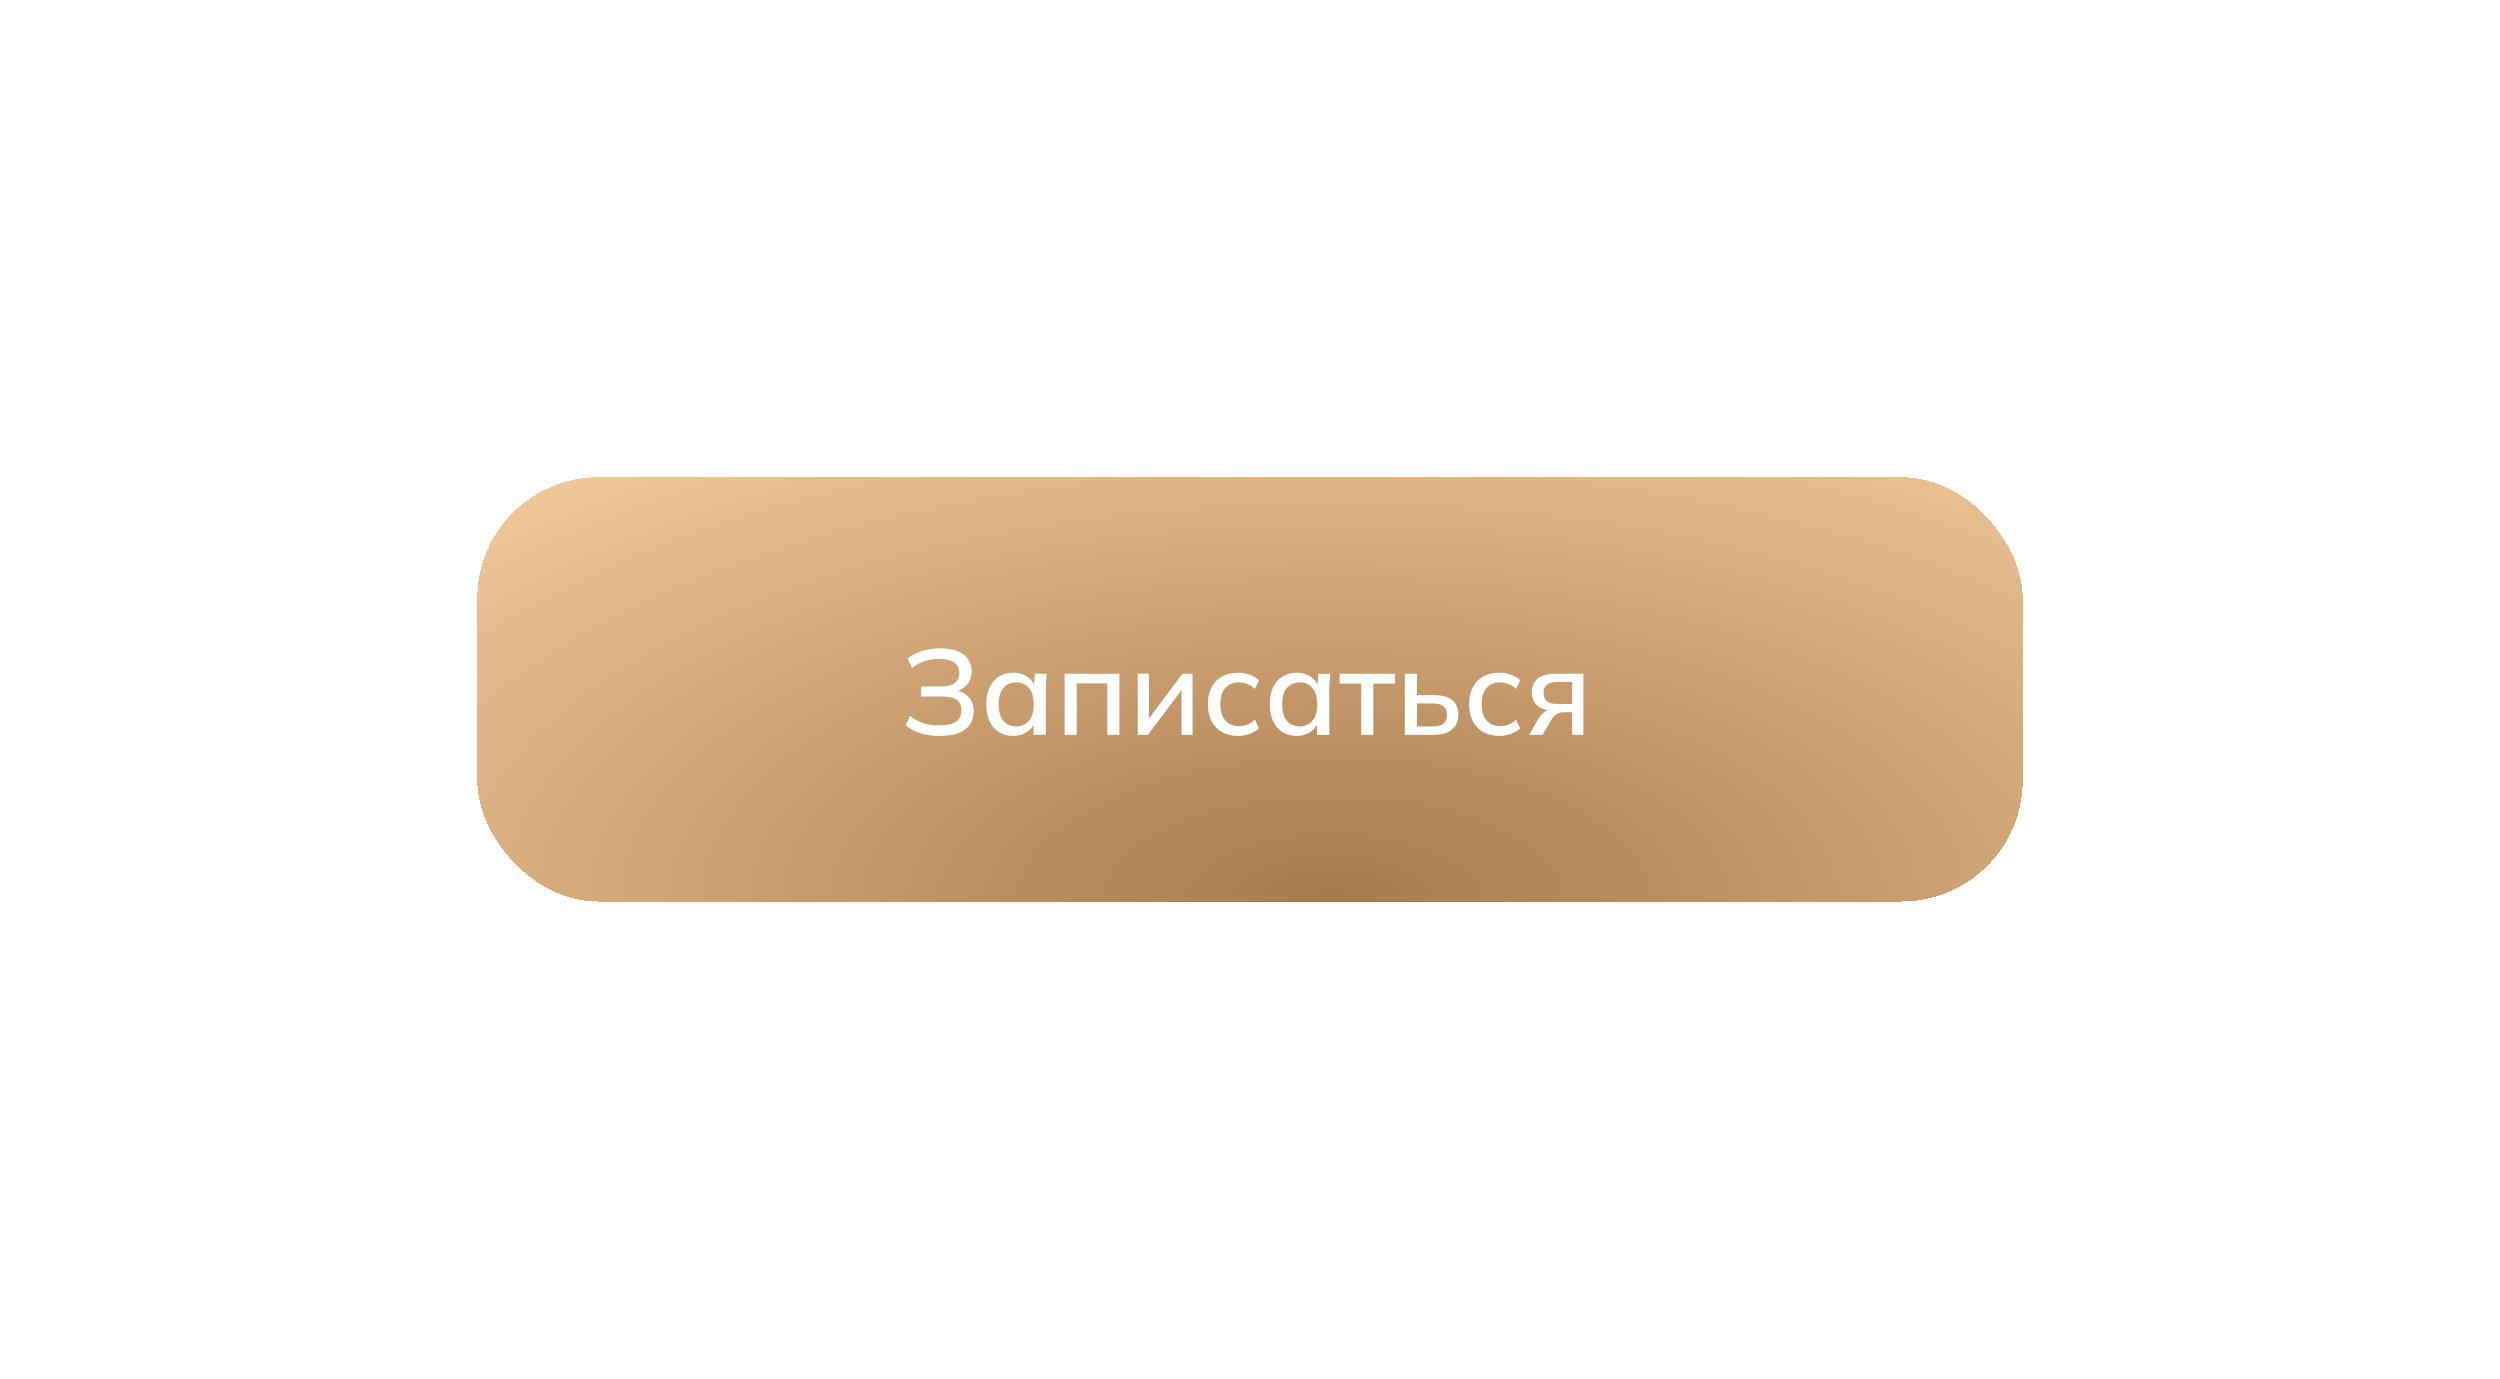<?xml version="1.0" encoding="UTF-8"?> <svg xmlns="http://www.w3.org/2000/svg" width="330" height="182" viewBox="0 0 330 182" fill="none"><g filter="url(#filter0_d_4015_2800)"><rect x="63" y="46" width="204" height="56" rx="16" fill="url(#paint0_radial_4015_2800)" shape-rendering="crispEdges"></rect><path d="M124.056 80.144C123.085 80.144 122.216 80.021 121.448 79.776C120.691 79.52 120.061 79.173 119.56 78.736L120.12 77.488C120.632 77.904 121.197 78.219 121.816 78.432C122.435 78.645 123.149 78.752 123.96 78.752C124.973 78.752 125.715 78.587 126.184 78.256C126.664 77.925 126.904 77.429 126.904 76.768C126.904 76.149 126.701 75.691 126.296 75.392C125.891 75.093 125.272 74.944 124.44 74.944H121.592V73.616H124.2C125 73.616 125.603 73.467 126.008 73.168C126.424 72.859 126.632 72.411 126.632 71.824C126.632 71.248 126.413 70.795 125.976 70.464C125.539 70.133 124.872 69.968 123.976 69.968C123.293 69.968 122.648 70.069 122.04 70.272C121.432 70.475 120.883 70.779 120.392 71.184L119.816 69.936C120.317 69.499 120.947 69.163 121.704 68.928C122.472 68.693 123.272 68.576 124.104 68.576C125.48 68.576 126.515 68.853 127.208 69.408C127.912 69.963 128.264 70.704 128.264 71.632C128.264 72.325 128.056 72.912 127.64 73.392C127.224 73.861 126.659 74.176 125.944 74.336V74.096C126.744 74.213 127.373 74.512 127.832 74.992C128.301 75.472 128.536 76.101 128.536 76.88C128.536 77.552 128.371 78.133 128.04 78.624C127.709 79.115 127.213 79.493 126.552 79.76C125.891 80.016 125.059 80.144 124.056 80.144ZM133.743 80.144C133.028 80.144 132.404 79.979 131.871 79.648C131.338 79.317 130.922 78.837 130.623 78.208C130.335 77.579 130.191 76.832 130.191 75.968C130.191 75.093 130.335 74.347 130.623 73.728C130.922 73.109 131.338 72.635 131.871 72.304C132.404 71.963 133.028 71.792 133.743 71.792C134.447 71.792 135.06 71.968 135.583 72.32C136.106 72.672 136.452 73.152 136.623 73.76H136.447L136.607 71.936H138.175C138.143 72.267 138.111 72.597 138.079 72.928C138.058 73.248 138.047 73.563 138.047 73.872V80H136.431V78.208H136.607C136.436 78.805 136.084 79.28 135.551 79.632C135.028 79.973 134.426 80.144 133.743 80.144ZM134.143 78.88C134.836 78.88 135.391 78.635 135.807 78.144C136.234 77.653 136.447 76.928 136.447 75.968C136.447 75.008 136.234 74.288 135.807 73.808C135.391 73.317 134.836 73.072 134.143 73.072C133.439 73.072 132.874 73.317 132.447 73.808C132.031 74.288 131.823 75.008 131.823 75.968C131.823 76.928 132.031 77.653 132.447 78.144C132.863 78.635 133.428 78.88 134.143 78.88ZM140.529 80V71.936H147.76V80H146.161V73.2H142.129V80H140.529ZM150.185 80V71.936H151.657V78.448H151.209L156.073 71.936H157.417V80H155.961V73.472H156.425L151.529 80H150.185ZM163.441 80.144C162.63 80.144 161.921 79.979 161.313 79.648C160.716 79.307 160.252 78.821 159.921 78.192C159.601 77.552 159.441 76.795 159.441 75.92C159.441 75.056 159.606 74.315 159.937 73.696C160.268 73.077 160.732 72.608 161.329 72.288C161.926 71.957 162.63 71.792 163.441 71.792C163.964 71.792 164.47 71.883 164.961 72.064C165.452 72.235 165.857 72.48 166.177 72.8L165.649 73.936C165.35 73.648 165.014 73.435 164.641 73.296C164.268 73.147 163.905 73.072 163.553 73.072C162.785 73.072 162.182 73.317 161.745 73.808C161.308 74.299 161.089 75.008 161.089 75.936C161.089 76.875 161.308 77.595 161.745 78.096C162.182 78.597 162.785 78.848 163.553 78.848C163.894 78.848 164.252 78.784 164.625 78.656C164.998 78.517 165.34 78.299 165.649 78L166.177 79.136C165.846 79.456 165.43 79.707 164.929 79.888C164.438 80.059 163.942 80.144 163.441 80.144ZM171.165 80.144C170.45 80.144 169.826 79.979 169.293 79.648C168.76 79.317 168.344 78.837 168.045 78.208C167.757 77.579 167.613 76.832 167.613 75.968C167.613 75.093 167.757 74.347 168.045 73.728C168.344 73.109 168.76 72.635 169.293 72.304C169.826 71.963 170.45 71.792 171.165 71.792C171.869 71.792 172.482 71.968 173.005 72.32C173.528 72.672 173.874 73.152 174.045 73.76H173.869L174.029 71.936H175.597C175.565 72.267 175.533 72.597 175.501 72.928C175.48 73.248 175.469 73.563 175.469 73.872V80H173.853V78.208H174.029C173.858 78.805 173.506 79.28 172.973 79.632C172.45 79.973 171.848 80.144 171.165 80.144ZM171.565 78.88C172.258 78.88 172.813 78.635 173.229 78.144C173.656 77.653 173.869 76.928 173.869 75.968C173.869 75.008 173.656 74.288 173.229 73.808C172.813 73.317 172.258 73.072 171.565 73.072C170.861 73.072 170.296 73.317 169.869 73.808C169.453 74.288 169.245 75.008 169.245 75.968C169.245 76.928 169.453 77.653 169.869 78.144C170.285 78.635 170.85 78.88 171.565 78.88ZM179.678 80V73.232H176.83V71.936H184.142V73.232H181.278V80H179.678ZM185.435 80V71.936H187.035V74.752H189.323C190.379 74.752 191.173 74.976 191.707 75.424C192.24 75.861 192.507 76.501 192.507 77.344C192.507 77.888 192.384 78.363 192.139 78.768C191.893 79.163 191.531 79.467 191.051 79.68C190.581 79.893 190.005 80 189.323 80H185.435ZM187.035 78.896H189.147C189.744 78.896 190.203 78.773 190.523 78.528C190.843 78.272 191.003 77.883 191.003 77.36C191.003 76.837 190.843 76.459 190.523 76.224C190.213 75.979 189.755 75.856 189.147 75.856H187.035V78.896ZM197.925 80.144C197.115 80.144 196.405 79.979 195.797 79.648C195.2 79.307 194.736 78.821 194.405 78.192C194.085 77.552 193.925 76.795 193.925 75.92C193.925 75.056 194.091 74.315 194.421 73.696C194.752 73.077 195.216 72.608 195.813 72.288C196.411 71.957 197.115 71.792 197.925 71.792C198.448 71.792 198.955 71.883 199.445 72.064C199.936 72.235 200.341 72.48 200.661 72.8L200.133 73.936C199.835 73.648 199.499 73.435 199.125 73.296C198.752 73.147 198.389 73.072 198.037 73.072C197.269 73.072 196.667 73.317 196.229 73.808C195.792 74.299 195.573 75.008 195.573 75.936C195.573 76.875 195.792 77.595 196.229 78.096C196.667 78.597 197.269 78.848 198.037 78.848C198.379 78.848 198.736 78.784 199.109 78.656C199.483 78.517 199.824 78.299 200.133 78L200.661 79.136C200.331 79.456 199.915 79.707 199.413 79.888C198.923 80.059 198.427 80.144 197.925 80.144ZM201.841 80L203.105 77.824C203.308 77.472 203.564 77.189 203.873 76.976C204.193 76.752 204.519 76.64 204.849 76.64H205.137L205.121 76.8C204.204 76.8 203.489 76.592 202.977 76.176C202.465 75.76 202.209 75.163 202.209 74.384C202.209 73.605 202.465 73.003 202.977 72.576C203.489 72.149 204.241 71.936 205.233 71.936H209.009V80H207.521V77.008H206.449C206.044 77.008 205.697 77.109 205.409 77.312C205.132 77.515 204.903 77.781 204.721 78.112L203.633 80H201.841ZM205.521 75.92H207.521V73.024H205.521C204.924 73.024 204.476 73.152 204.177 73.408C203.889 73.664 203.745 74.016 203.745 74.464C203.745 74.933 203.889 75.296 204.177 75.552C204.476 75.797 204.924 75.92 205.521 75.92Z" fill="white"></path></g><defs><filter id="filter0_d_4015_2800" x="0.4" y="0.4" width="329.2" height="181.2" filterUnits="userSpaceOnUse" color-interpolation-filters="sRGB"><feFlood flood-opacity="0" result="BackgroundImageFix"></feFlood><feColorMatrix in="SourceAlpha" type="matrix" values="0 0 0 0 0 0 0 0 0 0 0 0 0 0 0 0 0 0 127 0" result="hardAlpha"></feColorMatrix><feOffset dy="17"></feOffset><feGaussianBlur stdDeviation="31.3"></feGaussianBlur><feComposite in2="hardAlpha" operator="out"></feComposite><feColorMatrix type="matrix" values="0 0 0 0 0.839 0 0 0 0 0.675 0 0 0 0 0.49 0 0 0 0.22 0"></feColorMatrix><feBlend mode="normal" in2="BackgroundImageFix" result="effect1_dropShadow_4015_2800"></feBlend><feBlend mode="normal" in="SourceGraphic" in2="effect1_dropShadow_4015_2800" result="shape"></feBlend></filter><radialGradient id="paint0_radial_4015_2800" cx="0" cy="0" r="1" gradientUnits="userSpaceOnUse" gradientTransform="translate(176 102) rotate(-90) scale(89.5 195.769)"><stop stop-color="#A8794C"></stop><stop offset="1" stop-color="#FFD9A9"></stop></radialGradient></defs></svg> 